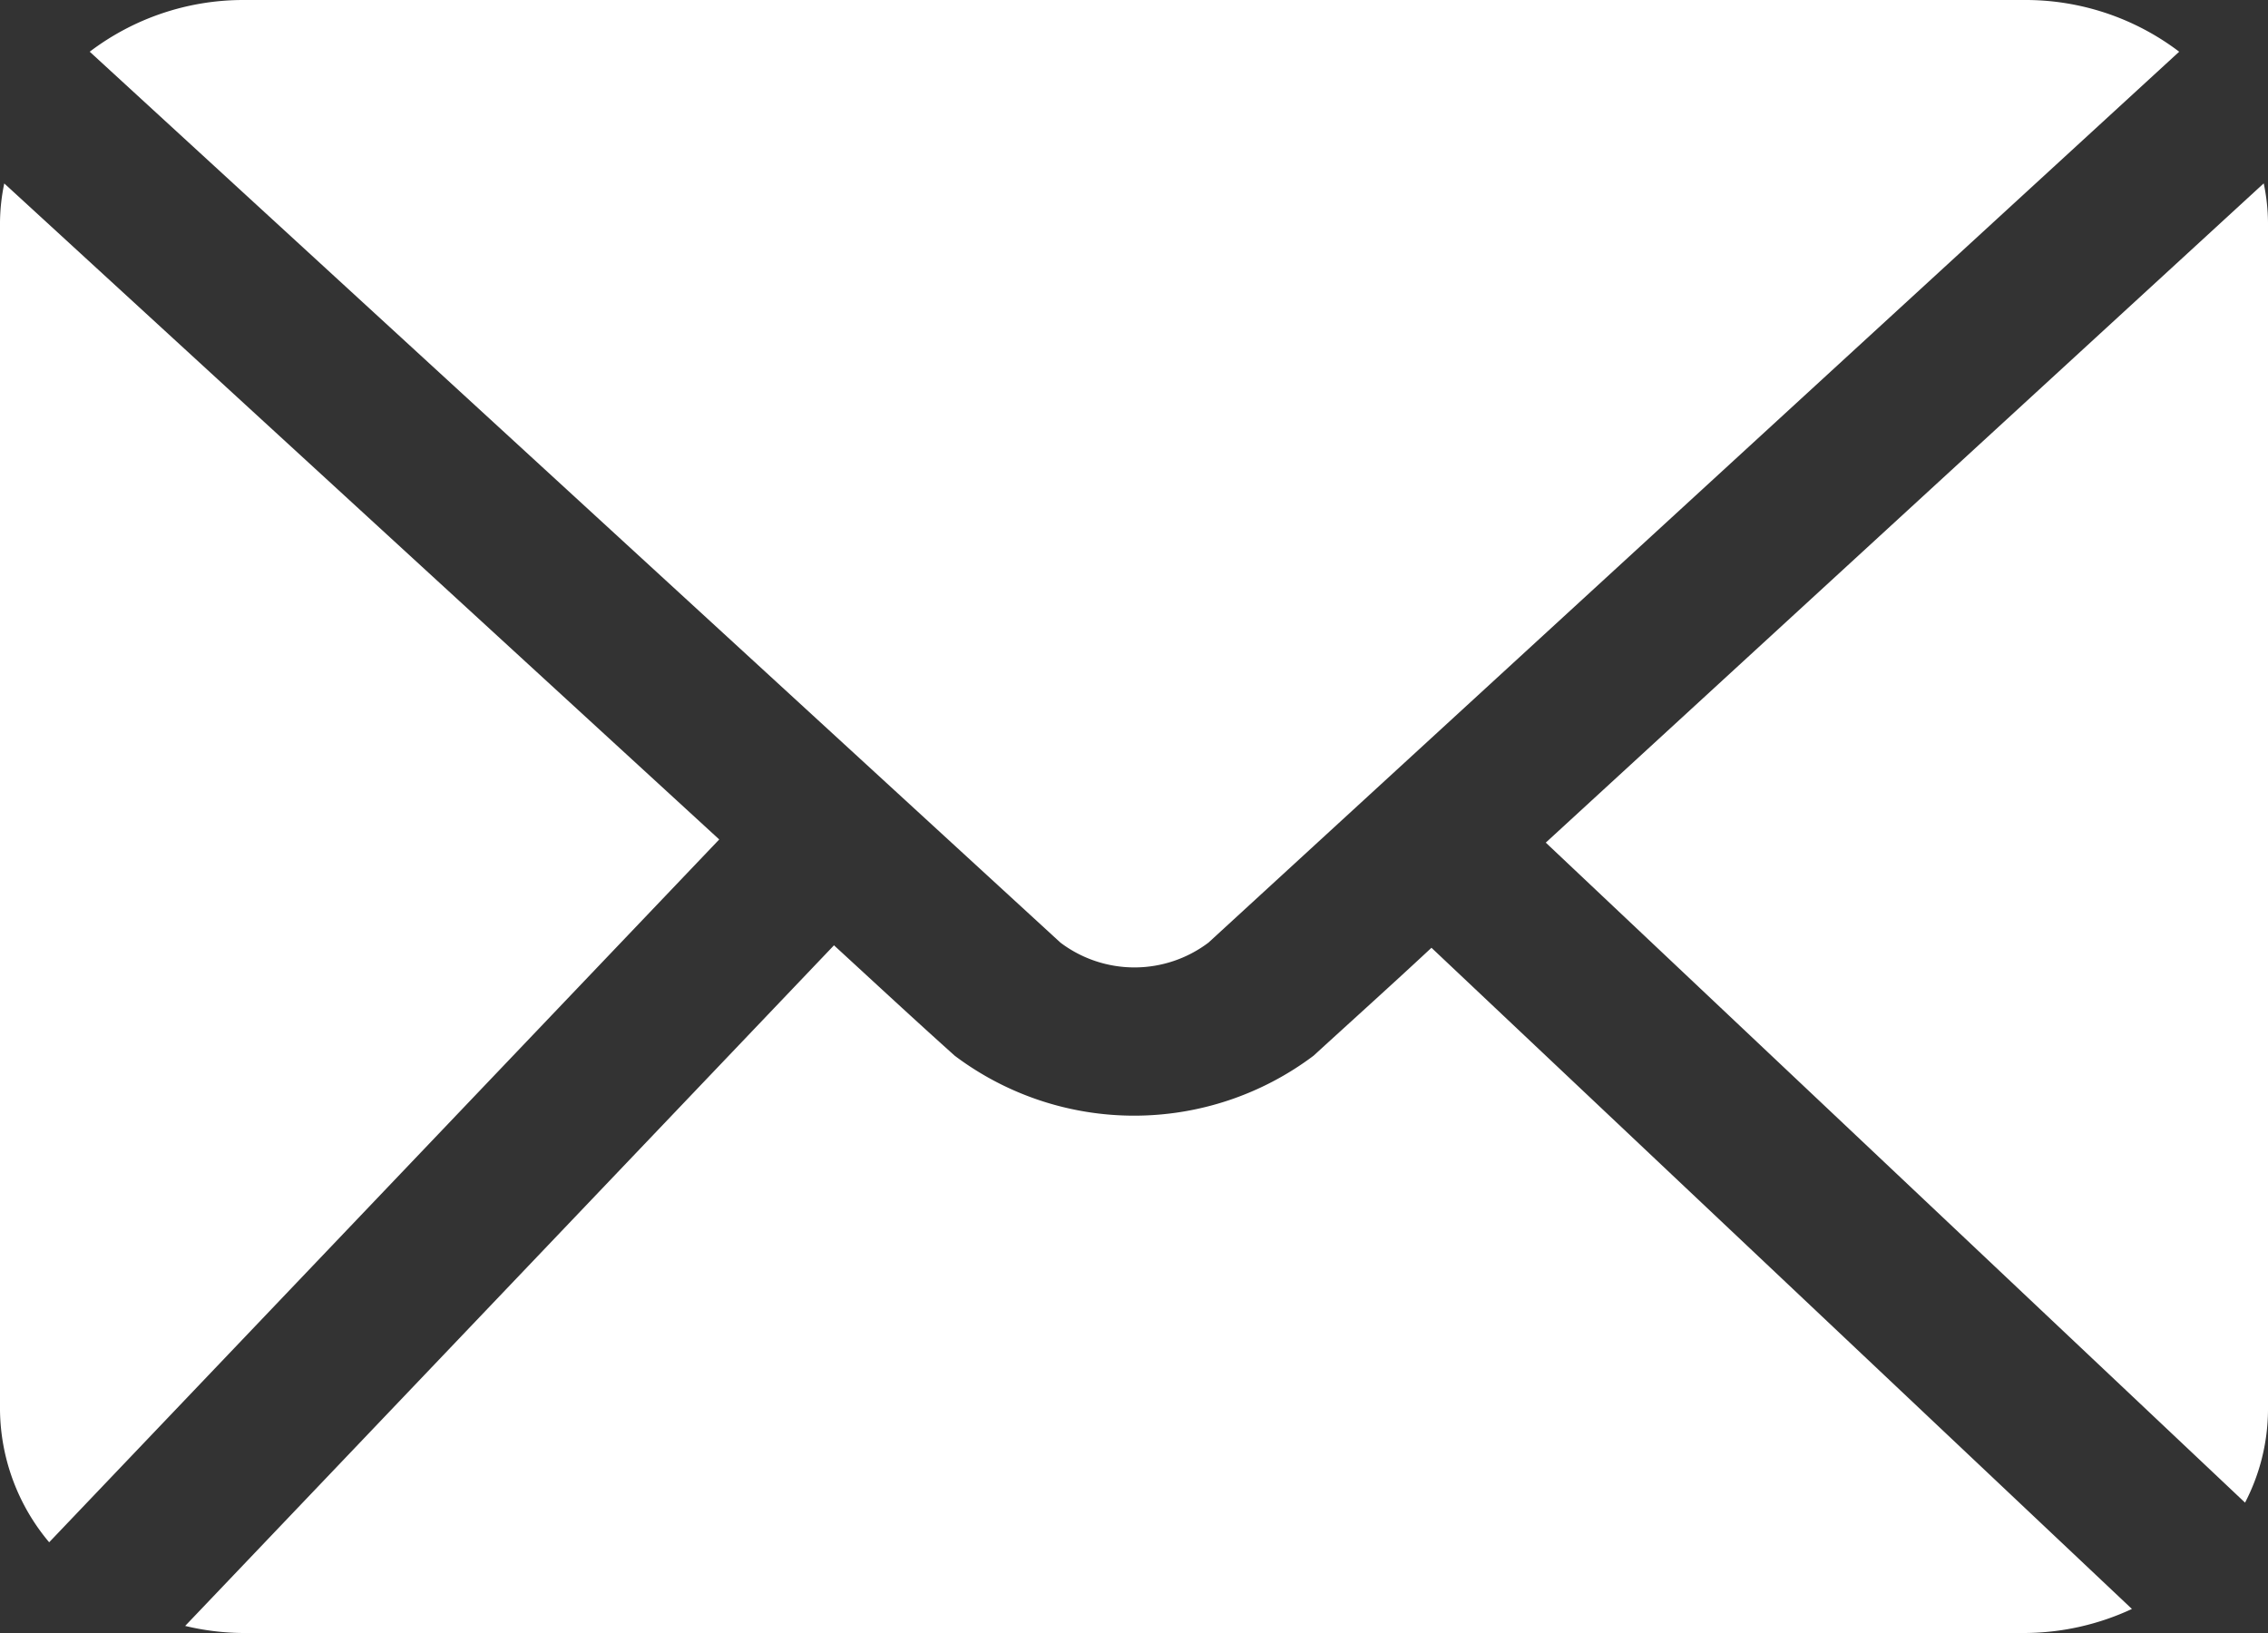 <svg xmlns="http://www.w3.org/2000/svg" width="25" height="18" viewBox="0 0 25 18"><rect x="0" y="0" width="25" height="18" fill="#333333" stroke="none"/><defs><style>.a{fill:#fff;}</style></defs><g transform="translate(-2 -5)"><path class="a" d="M4.679,5a2.8,2.8,0,0,0-1.69.57l10.7,9.82a1.354,1.354,0,0,0,1.632,0l10.7-9.82A2.8,2.8,0,0,0,24.321,5ZM2.047,7.022A2.169,2.169,0,0,0,2,7.455V20.545A2.3,2.3,0,0,0,2.542,22l7.386-7.747Zm24.905,0-7.913,7.266,7.708,7.275A2.242,2.242,0,0,0,27,20.545V7.455A2.169,2.169,0,0,0,26.953,7.022Zm-15.761,8.4-7.15,7.5A2.817,2.817,0,0,0,4.679,23H24.321a2.825,2.825,0,0,0,1.179-.265l-7.721-7.288c-.429.4-.874.8-1.3,1.19a3.29,3.29,0,0,1-3.955,0C12.08,16.239,11.634,15.825,11.192,15.419Z"/></g></svg>